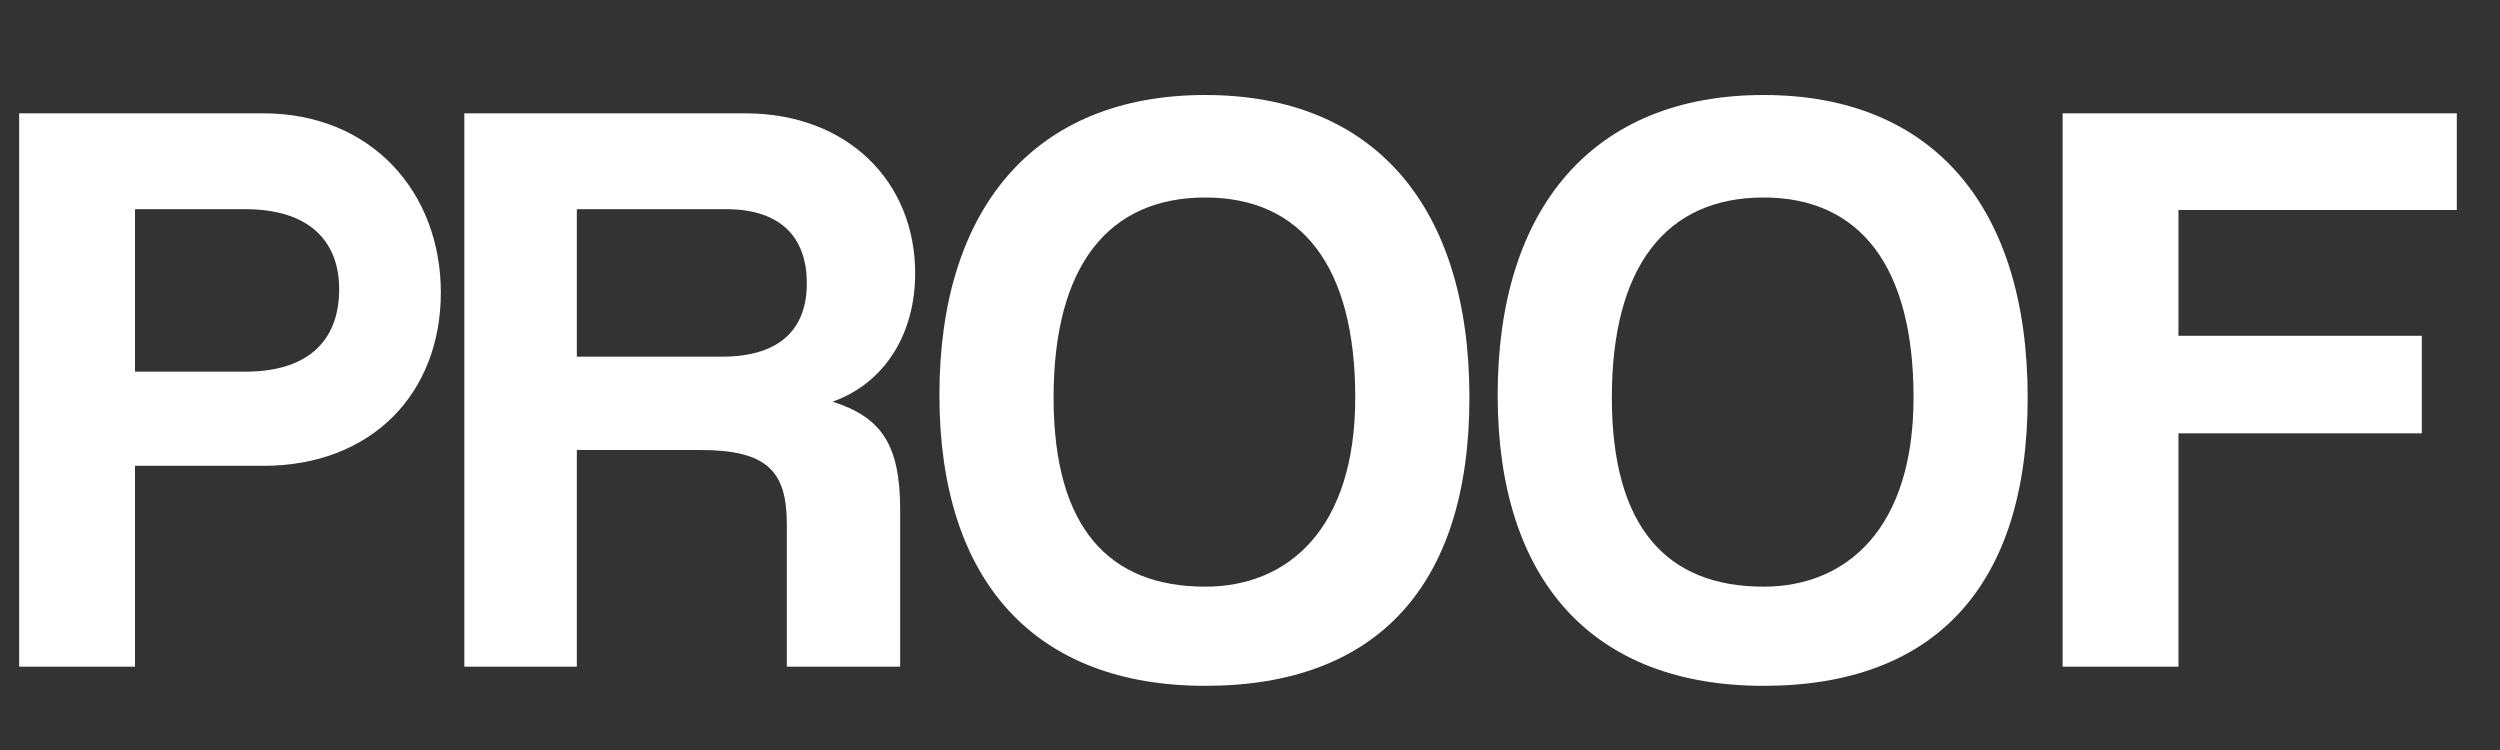 <svg width="60" height="18" viewBox="0 0 60 18" fill="none" xmlns="http://www.w3.org/2000/svg">
<rect x="0" y="0" width="60" height="18" fill="#333333" stroke="none"/>
<path d="M3.24 8.92H5.88C7.48 8.92 8.14 8.1 8.14 6.94C8.14 5.84 7.48 5.02 5.88 5.02H3.24V8.92ZM3.24 16H0.46V2.72H6.32C8.92 2.72 10.58 4.62 10.58 7.02C10.58 9.44 8.92 11.18 6.32 11.18H3.24V16ZM17.424 5.02H13.844V8.56H17.324C18.804 8.56 19.364 7.82 19.364 6.8C19.364 5.76 18.804 5.02 17.424 5.02ZM21.604 16H18.884V12.58C18.884 11.3 18.404 10.8 16.804 10.8H13.844V16H11.144V2.72H17.884C20.344 2.72 21.964 4.36 21.964 6.56C21.964 7.98 21.264 9.18 19.984 9.64C21.164 10.02 21.604 10.68 21.604 12.24V16ZM28.926 14.08C30.926 14.08 32.526 12.68 32.526 9.54C32.526 6.4 31.246 4.74 28.926 4.74C26.586 4.74 25.286 6.4 25.286 9.54C25.286 12.68 26.626 14.08 28.926 14.08ZM28.926 16.46C24.846 16.46 22.546 13.96 22.546 9.48C22.546 4.98 24.846 2.28 28.926 2.28C33.006 2.28 35.266 4.98 35.266 9.54C35.266 14.1 33.006 16.46 28.926 16.46ZM42.325 14.08C44.325 14.08 45.925 12.68 45.925 9.54C45.925 6.4 44.645 4.74 42.325 4.74C39.984 4.74 38.684 6.4 38.684 9.54C38.684 12.68 40.025 14.08 42.325 14.08ZM42.325 16.46C38.245 16.46 35.944 13.96 35.944 9.48C35.944 4.98 38.245 2.28 42.325 2.28C46.404 2.28 48.664 4.98 48.664 9.54C48.664 14.1 46.404 16.46 42.325 16.46ZM58.123 10.4H52.283V16H49.503V2.72H58.963V5.04H52.283V8.06H58.123V10.4Z" fill="white"/>
</svg>
